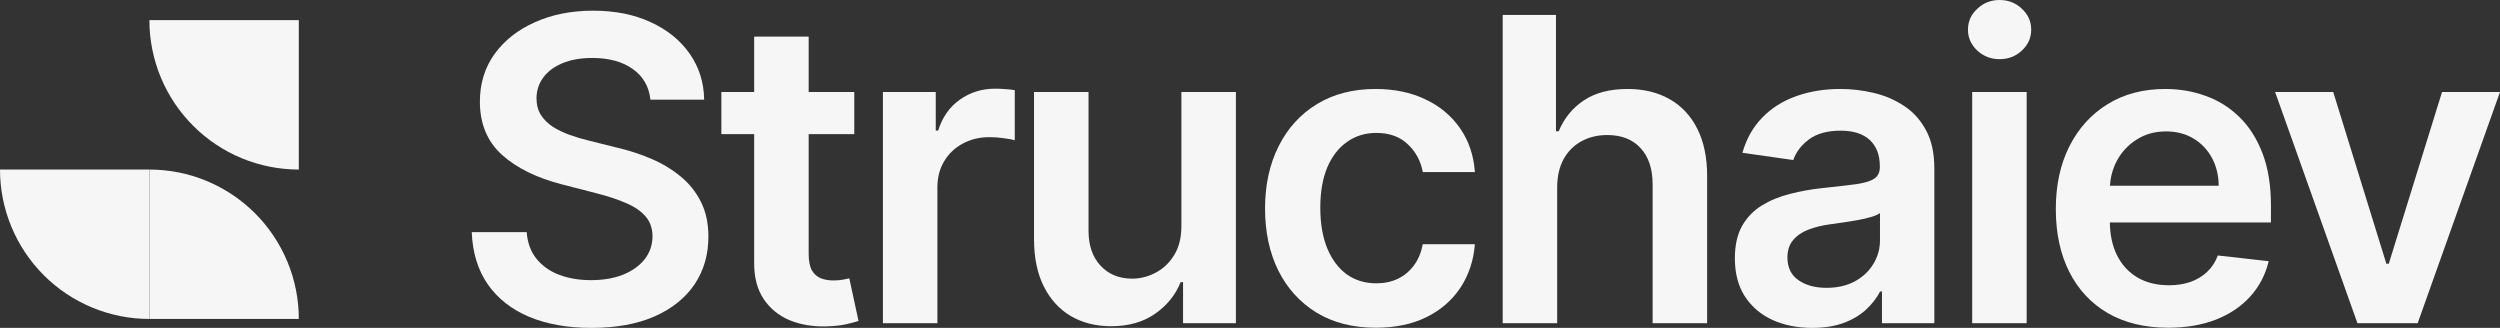 <?xml version="1.0" encoding="UTF-8"?> <svg xmlns="http://www.w3.org/2000/svg" viewBox="0 0 97.611 12.802" fill="none"><rect x="0" y="0" width="97.611" height="12.802" fill="#333333" stroke="none"/><path d="M11.667 12.453C11.667 11.687 11.516 10.929 11.223 10.221C10.929 9.513 10.5 8.87 9.958 8.328C9.416 7.787 8.773 7.357 8.066 7.064C7.358 6.771 6.599 6.62 5.833 6.62L5.833 12.453H11.667Z" fill="#F6F6F6"></path><path d="M5.833 0.787C5.833 1.553 5.984 2.311 6.277 3.019C6.571 3.727 7 4.37 7.542 4.911C8.084 5.453 8.727 5.883 9.434 6.176C10.142 6.469 10.901 6.62 11.667 6.62L11.667 0.787H5.833Z" fill="#F6F6F6"></path><path d="M0 6.62C0 7.386 0.151 8.144 0.444 8.852C0.737 9.56 1.167 10.203 1.709 10.745C2.25 11.286 2.893 11.716 3.601 12.009C4.309 12.302 5.067 12.453 5.833 12.453L5.833 6.62H0Z" fill="#F6F6F6"></path><path d="M25.396 3.891C25.341 3.378 25.11 2.978 24.702 2.692C24.299 2.406 23.774 2.263 23.127 2.263C22.673 2.263 22.283 2.332 21.958 2.469C21.632 2.606 21.383 2.792 21.211 3.027C21.039 3.262 20.95 3.531 20.947 3.832C20.947 4.083 21.003 4.301 21.117 4.485C21.235 4.669 21.393 4.826 21.593 4.955C21.793 5.08 22.014 5.186 22.257 5.272C22.5 5.359 22.745 5.431 22.992 5.49L24.121 5.772C24.575 5.878 25.012 6.021 25.431 6.201C25.855 6.381 26.232 6.609 26.566 6.883C26.903 7.157 27.169 7.488 27.365 7.876C27.561 8.264 27.659 8.719 27.659 9.24C27.659 9.945 27.479 10.566 27.118 11.103C26.758 11.636 26.236 12.053 25.555 12.355C24.877 12.653 24.056 12.802 23.092 12.802C22.155 12.802 21.342 12.657 20.653 12.367C19.967 12.077 19.43 11.654 19.042 11.097C18.658 10.541 18.45 9.863 18.419 9.063H20.564C20.596 9.483 20.725 9.832 20.952 10.11C21.18 10.388 21.476 10.596 21.84 10.733C22.208 10.87 22.62 10.938 23.074 10.938C23.548 10.938 23.964 10.868 24.32 10.727C24.681 10.582 24.963 10.382 25.167 10.127C25.37 9.869 25.474 9.567 25.478 9.222C25.474 8.909 25.382 8.65 25.202 8.446C25.022 8.239 24.769 8.066 24.444 7.929C24.122 7.788 23.746 7.663 23.315 7.553L21.946 7.2C20.954 6.946 20.171 6.56 19.595 6.042C19.023 5.521 18.737 4.83 18.737 3.967C18.737 3.258 18.929 2.637 19.313 2.104C19.7 1.571 20.227 1.158 20.894 0.864C21.56 0.566 22.314 0.417 23.157 0.417C24.011 0.417 24.759 0.566 25.402 0.864C26.048 1.158 26.556 1.567 26.924 2.092C27.292 2.614 27.482 3.213 27.494 3.891H25.396Z" fill="#F6F6F6"></path><path d="M33.355 3.591V5.237H28.165V3.591H33.355ZM29.446 1.428H31.574V9.904C31.574 10.19 31.617 10.409 31.703 10.562C31.794 10.711 31.911 10.813 32.056 10.868C32.201 10.923 32.362 10.95 32.538 10.95C32.671 10.95 32.793 10.94 32.903 10.921C33.016 10.901 33.102 10.884 33.161 10.868L33.52 12.531C33.406 12.571 33.244 12.614 33.032 12.661C32.824 12.708 32.569 12.735 32.268 12.743C31.735 12.759 31.255 12.678 30.828 12.502C30.401 12.322 30.062 12.043 29.811 11.667C29.564 11.291 29.442 10.821 29.446 10.257V1.428Z" fill="#F6F6F6"></path><path d="M34.473 12.62V3.591H36.536V5.096H36.63C36.794 4.575 37.076 4.173 37.476 3.891C37.88 3.605 38.34 3.462 38.857 3.462C38.975 3.462 39.106 3.468 39.251 3.48C39.4 3.487 39.523 3.501 39.621 3.521V5.478C39.531 5.447 39.388 5.419 39.192 5.396C39 5.368 38.814 5.355 38.634 5.355C38.246 5.355 37.897 5.439 37.588 5.607C37.282 5.772 37.041 6.001 36.865 6.295C36.688 6.589 36.6 6.928 36.6 7.312V12.62H34.473Z" fill="#F6F6F6"></path><path d="M46.127 8.822V3.591H48.255V12.62H46.192V11.015H46.098C45.894 11.52 45.559 11.934 45.093 12.255C44.63 12.576 44.06 12.737 43.382 12.737C42.791 12.737 42.267 12.606 41.813 12.343C41.362 12.077 41.01 11.691 40.755 11.185C40.5 10.676 40.373 10.061 40.373 9.34V3.591H42.501V9.011C42.501 9.583 42.657 10.037 42.971 10.374C43.284 10.711 43.696 10.88 44.205 10.88C44.519 10.88 44.822 10.803 45.116 10.65C45.41 10.498 45.651 10.27 45.839 9.969C46.031 9.663 46.127 9.281 46.127 8.822Z" fill="#F6F6F6"></path><path d="M53.719 12.796C52.818 12.796 52.044 12.598 51.397 12.202C50.755 11.806 50.259 11.26 49.91 10.562C49.565 9.861 49.393 9.054 49.393 8.141C49.393 7.224 49.569 6.415 49.922 5.713C50.275 5.008 50.772 4.459 51.415 4.067C52.062 3.672 52.826 3.474 53.707 3.474C54.44 3.474 55.088 3.609 55.653 3.879C56.221 4.146 56.673 4.524 57.011 5.014C57.348 5.5 57.54 6.068 57.586 6.718H55.553C55.47 6.283 55.275 5.921 54.965 5.631C54.659 5.337 54.25 5.19 53.737 5.19C53.302 5.19 52.92 5.308 52.591 5.543C52.261 5.774 52.005 6.107 51.82 6.542C51.64 6.977 51.55 7.498 51.55 8.105C51.55 8.721 51.64 9.25 51.82 9.692C52.001 10.131 52.254 10.47 52.579 10.709C52.908 10.944 53.294 11.062 53.737 11.062C54.05 11.062 54.33 11.003 54.577 10.886C54.828 10.764 55.038 10.59 55.206 10.362C55.375 10.135 55.49 9.859 55.553 9.534H57.586C57.536 10.172 57.348 10.739 57.022 11.232C56.697 11.722 56.254 12.106 55.694 12.384C55.134 12.659 54.475 12.796 53.719 12.796Z" fill="#F6F6F6"></path><path d="M60.799 7.33V12.62H58.672V0.582H60.752V5.125H60.858C61.07 4.616 61.397 4.214 61.84 3.92C62.287 3.623 62.855 3.474 63.544 3.474C64.171 3.474 64.718 3.605 65.184 3.868C65.65 4.13 66.011 4.514 66.266 5.02C66.524 5.525 66.654 6.142 66.654 6.871V12.62H64.526V7.2C64.526 6.593 64.369 6.121 64.056 5.784C63.746 5.443 63.311 5.272 62.751 5.272C62.375 5.272 62.038 5.355 61.74 5.519C61.446 5.68 61.215 5.913 61.046 6.219C60.882 6.524 60.799 6.895 60.799 7.33Z" fill="#F6F6F6"></path><path d="M70.758 12.802C70.186 12.802 69.671 12.7 69.213 12.496C68.758 12.288 68.398 11.983 68.131 11.579C67.869 11.176 67.737 10.678 67.737 10.086C67.737 9.577 67.831 9.156 68.019 8.822C68.207 8.489 68.464 8.223 68.789 8.023C69.115 7.823 69.481 7.672 69.888 7.571C70.3 7.465 70.725 7.388 71.164 7.341C71.693 7.286 72.122 7.237 72.451 7.194C72.78 7.147 73.019 7.077 73.168 6.983C73.321 6.885 73.397 6.734 73.397 6.53V6.495C73.397 6.052 73.266 5.709 73.004 5.466C72.741 5.223 72.363 5.102 71.869 5.102C71.348 5.102 70.935 5.216 70.629 5.443C70.327 5.67 70.124 5.938 70.018 6.248L68.031 5.966C68.188 5.417 68.447 4.959 68.807 4.591C69.167 4.218 69.608 3.94 70.129 3.756C70.651 3.568 71.227 3.474 71.857 3.474C72.293 3.474 72.725 3.525 73.157 3.627C73.587 3.728 73.981 3.897 74.338 4.132C74.695 4.363 74.98 4.679 75.196 5.078C75.416 5.478 75.525 5.978 75.525 6.577V12.62H73.48V11.379H73.409C73.28 11.63 73.098 11.865 72.863 12.085C72.631 12.3 72.339 12.475 71.987 12.608C71.638 12.737 71.229 12.802 70.758 12.802ZM71.311 11.238C71.738 11.238 72.108 11.154 72.422 10.985C72.735 10.813 72.976 10.586 73.145 10.304C73.317 10.022 73.403 9.714 73.403 9.381V8.317C73.337 8.372 73.223 8.423 73.062 8.47C72.906 8.517 72.729 8.558 72.533 8.593C72.337 8.629 72.144 8.66 71.952 8.687C71.76 8.715 71.593 8.738 71.452 8.758C71.135 8.801 70.851 8.871 70.6 8.969C70.349 9.067 70.151 9.205 70.006 9.381C69.861 9.553 69.789 9.777 69.789 10.051C69.789 10.443 69.932 10.739 70.218 10.938C70.504 11.138 70.868 11.238 71.311 11.238Z" fill="#F6F6F6"></path><path d="M77.003 12.62V3.591H79.13V12.62H77.003ZM78.072 2.31C77.735 2.31 77.445 2.198 77.203 1.975C76.96 1.748 76.838 1.475 76.838 1.158C76.838 0.837 76.96 0.564 77.203 0.341C77.445 0.114 77.735 0 78.072 0C78.413 0 78.703 0.114 78.942 0.341C79.185 0.564 79.307 0.837 79.307 1.158C79.307 1.475 79.185 1.748 78.942 1.975C78.703 2.198 78.413 2.31 78.072 2.31Z" fill="#F6F6F6"></path><path d="M84.653 12.796C83.748 12.796 82.966 12.608 82.308 12.232C81.653 11.851 81.15 11.315 80.797 10.621C80.445 9.924 80.268 9.103 80.268 8.158C80.268 7.23 80.445 6.415 80.797 5.713C81.154 5.008 81.652 4.459 82.29 4.067C82.929 3.672 83.679 3.474 84.542 3.474C85.098 3.474 85.623 3.564 86.117 3.744C86.614 3.92 87.053 4.195 87.433 4.567C87.817 4.939 88.119 5.413 88.339 5.989C88.558 6.562 88.668 7.243 88.668 8.035V8.687H81.268V7.253H86.628C86.624 6.846 86.536 6.483 86.364 6.166C86.191 5.844 85.95 5.592 85.641 5.408C85.335 5.223 84.979 5.131 84.571 5.131C84.136 5.131 83.754 5.237 83.425 5.449C83.096 5.656 82.839 5.931 82.655 6.272C82.475 6.609 82.382 6.979 82.378 7.382V8.634C82.378 9.159 82.475 9.61 82.667 9.986C82.859 10.359 83.127 10.645 83.472 10.844C83.817 11.04 84.22 11.138 84.683 11.138C84.992 11.138 85.272 11.095 85.523 11.009C85.774 10.919 85.991 10.788 86.176 10.615C86.36 10.443 86.499 10.229 86.593 9.975L88.58 10.198C88.454 10.723 88.215 11.181 87.862 11.573C87.514 11.961 87.067 12.263 86.522 12.478C85.978 12.69 85.354 12.796 84.653 12.796Z" fill="#F6F6F6"></path><path d="M97.611 3.591L94.396 12.62H92.045L88.83 3.591H91.099L93.174 10.298H93.268L95.348 3.591H97.611Z" fill="#F6F6F6"></path></svg> 